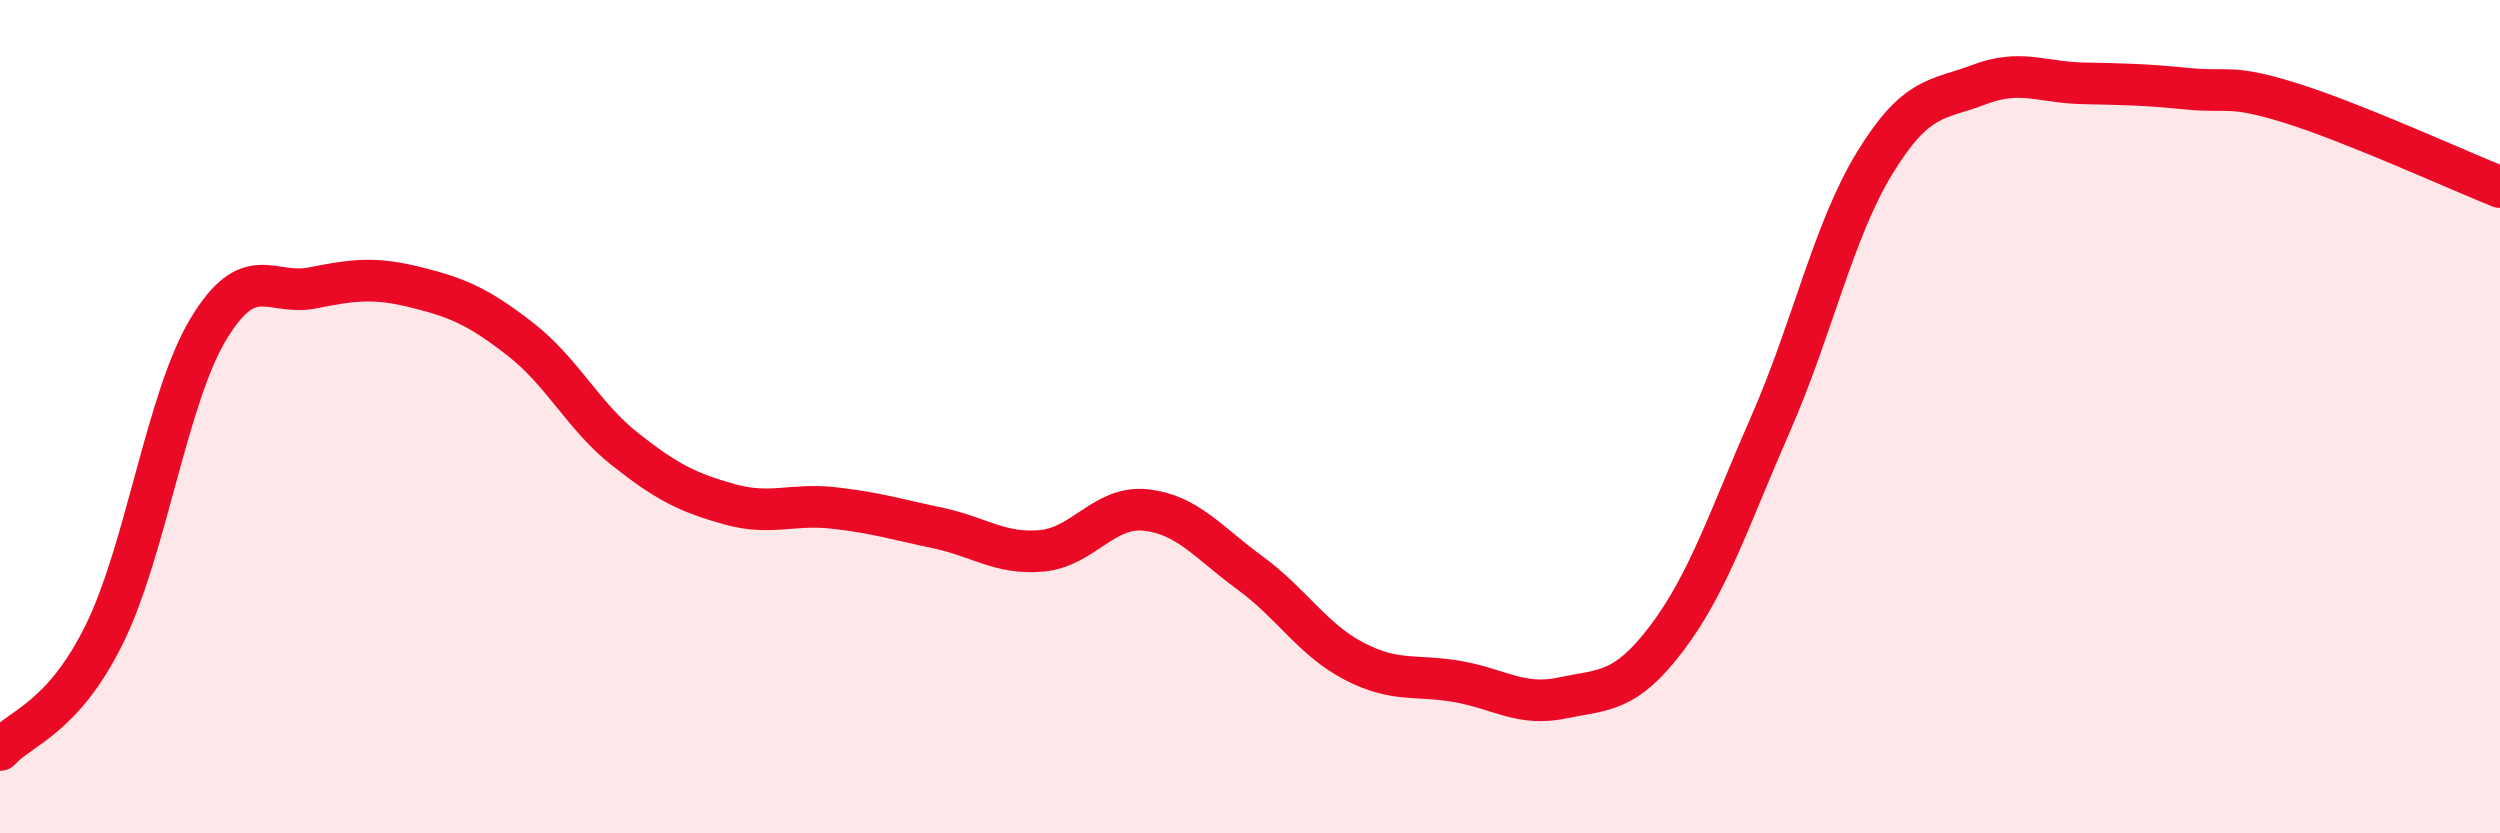 
    <svg width="60" height="20" viewBox="0 0 60 20" xmlns="http://www.w3.org/2000/svg">
      <path
        d="M 0,18 C 0.5,17.45 1.5,17.25 2.5,15.23 C 3.5,13.21 4,9.56 5,7.9 C 6,6.24 6.5,7.11 7.5,6.91 C 8.5,6.71 9,6.65 10,6.9 C 11,7.15 11.5,7.37 12.5,8.15 C 13.5,8.93 14,9.99 15,10.78 C 16,11.57 16.5,11.82 17.5,12.1 C 18.5,12.38 19,12.08 20,12.19 C 21,12.3 21.5,12.46 22.5,12.67 C 23.5,12.88 24,13.31 25,13.22 C 26,13.13 26.5,12.13 27.5,12.24 C 28.5,12.35 29,13.02 30,13.75 C 31,14.48 31.5,15.35 32.5,15.87 C 33.5,16.39 34,16.18 35,16.36 C 36,16.54 36.5,16.96 37.5,16.75 C 38.5,16.54 39,16.64 40,15.32 C 41,14 41.5,12.44 42.5,10.16 C 43.5,7.88 44,5.53 45,3.9 C 46,2.27 46.5,2.41 47.5,2.03 C 48.5,1.65 49,1.98 50,2 C 51,2.02 51.5,2.03 52.5,2.13 C 53.5,2.23 53.5,2.01 55,2.48 C 56.5,2.95 59,4.09 60,4.49L60 20L0 20Z"
        fill="#EB0A25"
        opacity="0.1"
        stroke-linecap="round"
        stroke-linejoin="round"
      />
      <path
        d="M 0,18 C 0.5,17.45 1.5,17.25 2.5,15.23 C 3.5,13.21 4,9.56 5,7.9 C 6,6.24 6.5,7.11 7.5,6.91 C 8.5,6.71 9,6.65 10,6.9 C 11,7.15 11.5,7.37 12.5,8.15 C 13.5,8.93 14,9.99 15,10.78 C 16,11.57 16.5,11.82 17.5,12.1 C 18.5,12.38 19,12.08 20,12.19 C 21,12.3 21.5,12.46 22.5,12.67 C 23.5,12.88 24,13.31 25,13.22 C 26,13.13 26.5,12.13 27.5,12.24 C 28.5,12.35 29,13.02 30,13.75 C 31,14.48 31.5,15.35 32.5,15.87 C 33.5,16.39 34,16.18 35,16.36 C 36,16.54 36.5,16.96 37.5,16.75 C 38.5,16.54 39,16.64 40,15.32 C 41,14 41.5,12.44 42.5,10.16 C 43.5,7.88 44,5.53 45,3.9 C 46,2.27 46.5,2.41 47.5,2.03 C 48.5,1.65 49,1.98 50,2 C 51,2.02 51.5,2.03 52.5,2.13 C 53.5,2.23 53.5,2.01 55,2.48 C 56.5,2.95 59,4.09 60,4.49"
        stroke="#EB0A25"
        stroke-width="1"
        fill="none"
        stroke-linecap="round"
        stroke-linejoin="round"
      />
    </svg>
  